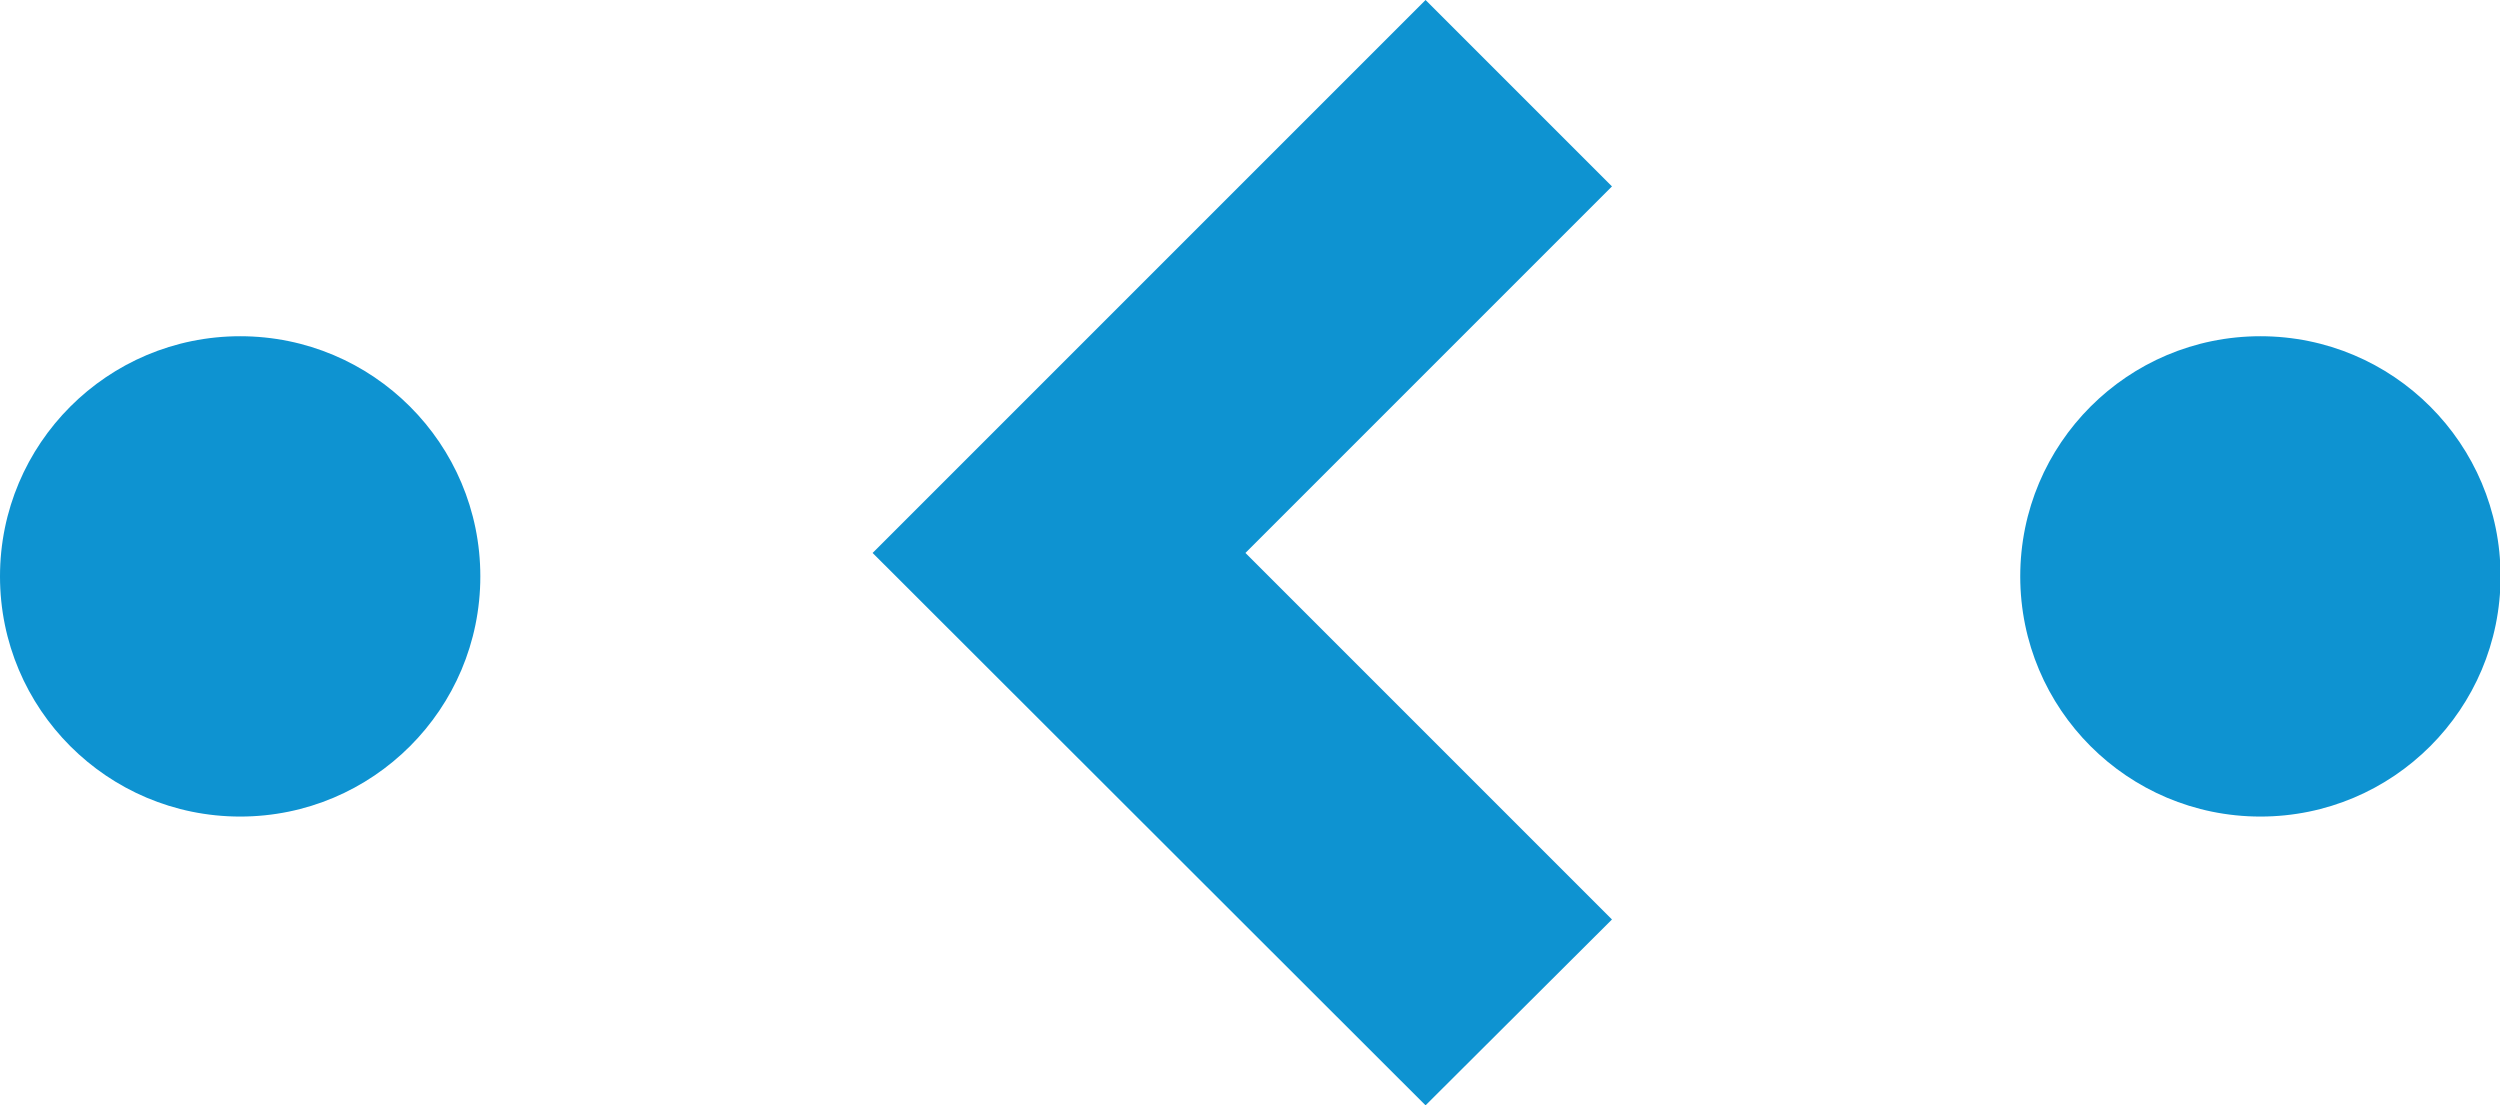 <svg enable-background="new 0 0 43.72 19.33" viewBox="0 0 43.72 19.33" xmlns="http://www.w3.org/2000/svg"><g fill="#0e93d1"><path d="m0 10.08c0-2.32 1.88-4.2 4.2-4.2s4.2 1.88 4.2 4.2-1.88 4.2-4.2 4.2-4.2-1.88-4.2-4.2"/><path d="m35.33 10.08c0-2.32 1.88-4.2 4.2-4.2s4.2 1.88 4.2 4.2-1.88 4.2-4.2 4.2-4.2-1.88-4.2-4.2"/><path d="m24.93 19.33-9.67-9.66 9.67-9.67 3.26 3.26-6.41 6.41 6.41 6.41z"/></g></svg>